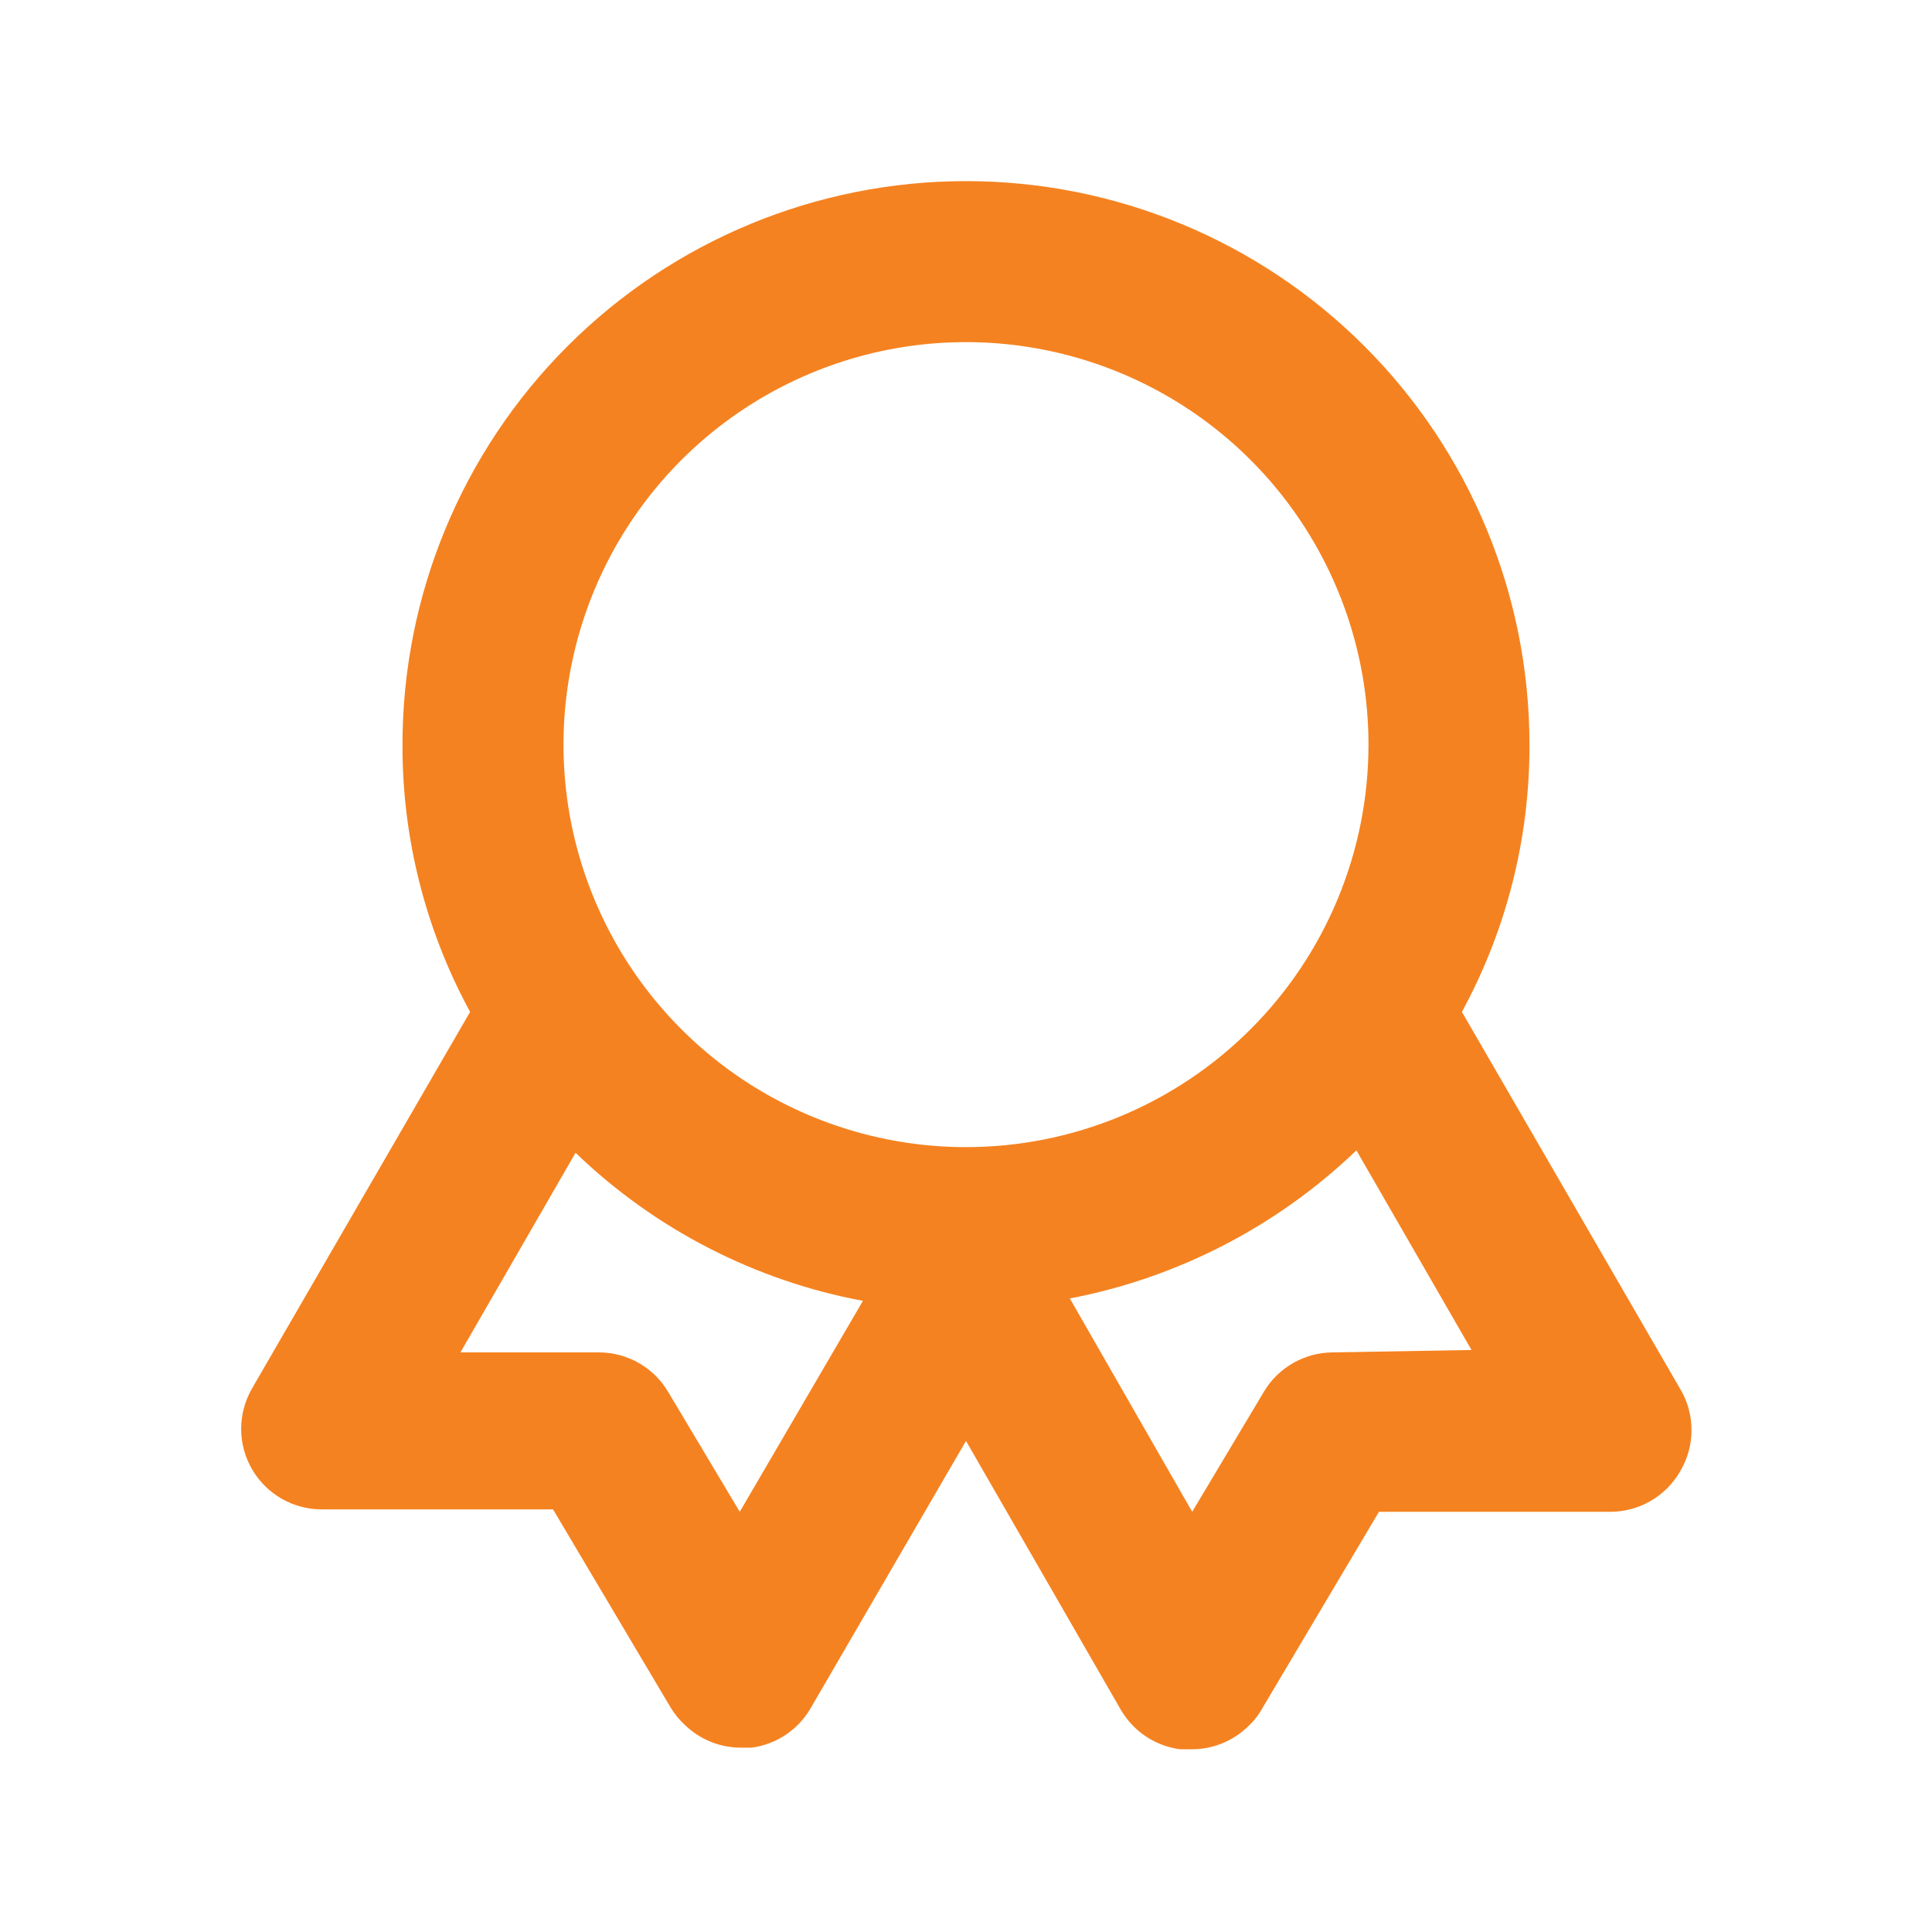 <svg width="40" height="40" viewBox="0 0 40 40" fill="none" xmlns="http://www.w3.org/2000/svg">
<path d="M34.783 28.75L30.267 20.95C31.191 19.253 31.672 17.349 31.666 15.417C31.666 12.322 30.437 9.355 28.249 7.167C26.061 4.979 23.094 3.75 20 3.75C16.906 3.75 13.938 4.979 11.75 7.167C9.562 9.355 8.333 12.322 8.333 15.417C8.327 17.349 8.809 19.253 9.733 20.95L5.216 28.75C5.07 29.004 4.993 29.292 4.993 29.585C4.993 29.878 5.071 30.166 5.218 30.419C5.365 30.673 5.577 30.883 5.831 31.029C6.085 31.175 6.373 31.251 6.666 31.25H11.45L13.883 35.35C13.965 35.486 14.066 35.609 14.183 35.717C14.492 36.014 14.904 36.182 15.333 36.183H15.566C15.818 36.149 16.058 36.057 16.269 35.916C16.48 35.774 16.656 35.587 16.783 35.367L20 29.833L23.216 35.417C23.346 35.633 23.522 35.818 23.733 35.957C23.944 36.095 24.183 36.184 24.433 36.217H24.666C25.101 36.219 25.52 36.052 25.833 35.75C25.945 35.649 26.041 35.531 26.116 35.4L28.55 31.3H33.333C33.627 31.301 33.916 31.225 34.17 31.078C34.425 30.932 34.636 30.721 34.783 30.467C34.939 30.207 35.021 29.911 35.021 29.608C35.021 29.306 34.939 29.009 34.783 28.75ZM15.316 31.3L13.833 28.817C13.687 28.57 13.48 28.366 13.232 28.223C12.984 28.08 12.703 28.003 12.416 28H9.533L11.916 23.867C13.558 25.448 15.626 26.514 17.866 26.933L15.316 31.3ZM20 23.75C18.352 23.75 16.741 23.261 15.37 22.346C14 21.43 12.931 20.128 12.301 18.606C11.67 17.083 11.505 15.407 11.827 13.791C12.148 12.174 12.942 10.69 14.107 9.524C15.273 8.359 16.758 7.565 18.374 7.243C19.991 6.922 21.666 7.087 23.189 7.718C24.712 8.348 26.013 9.416 26.929 10.787C27.844 12.157 28.333 13.768 28.333 15.417C28.333 17.627 27.455 19.746 25.892 21.309C24.329 22.872 22.21 23.75 20 23.75ZM27.583 28C27.297 28.003 27.016 28.08 26.768 28.223C26.52 28.366 26.312 28.57 26.166 28.817L24.683 31.3L22.15 26.883C24.382 26.456 26.443 25.39 28.083 23.817L30.466 27.95L27.583 28Z" fill="#F58220"/>
</svg>
